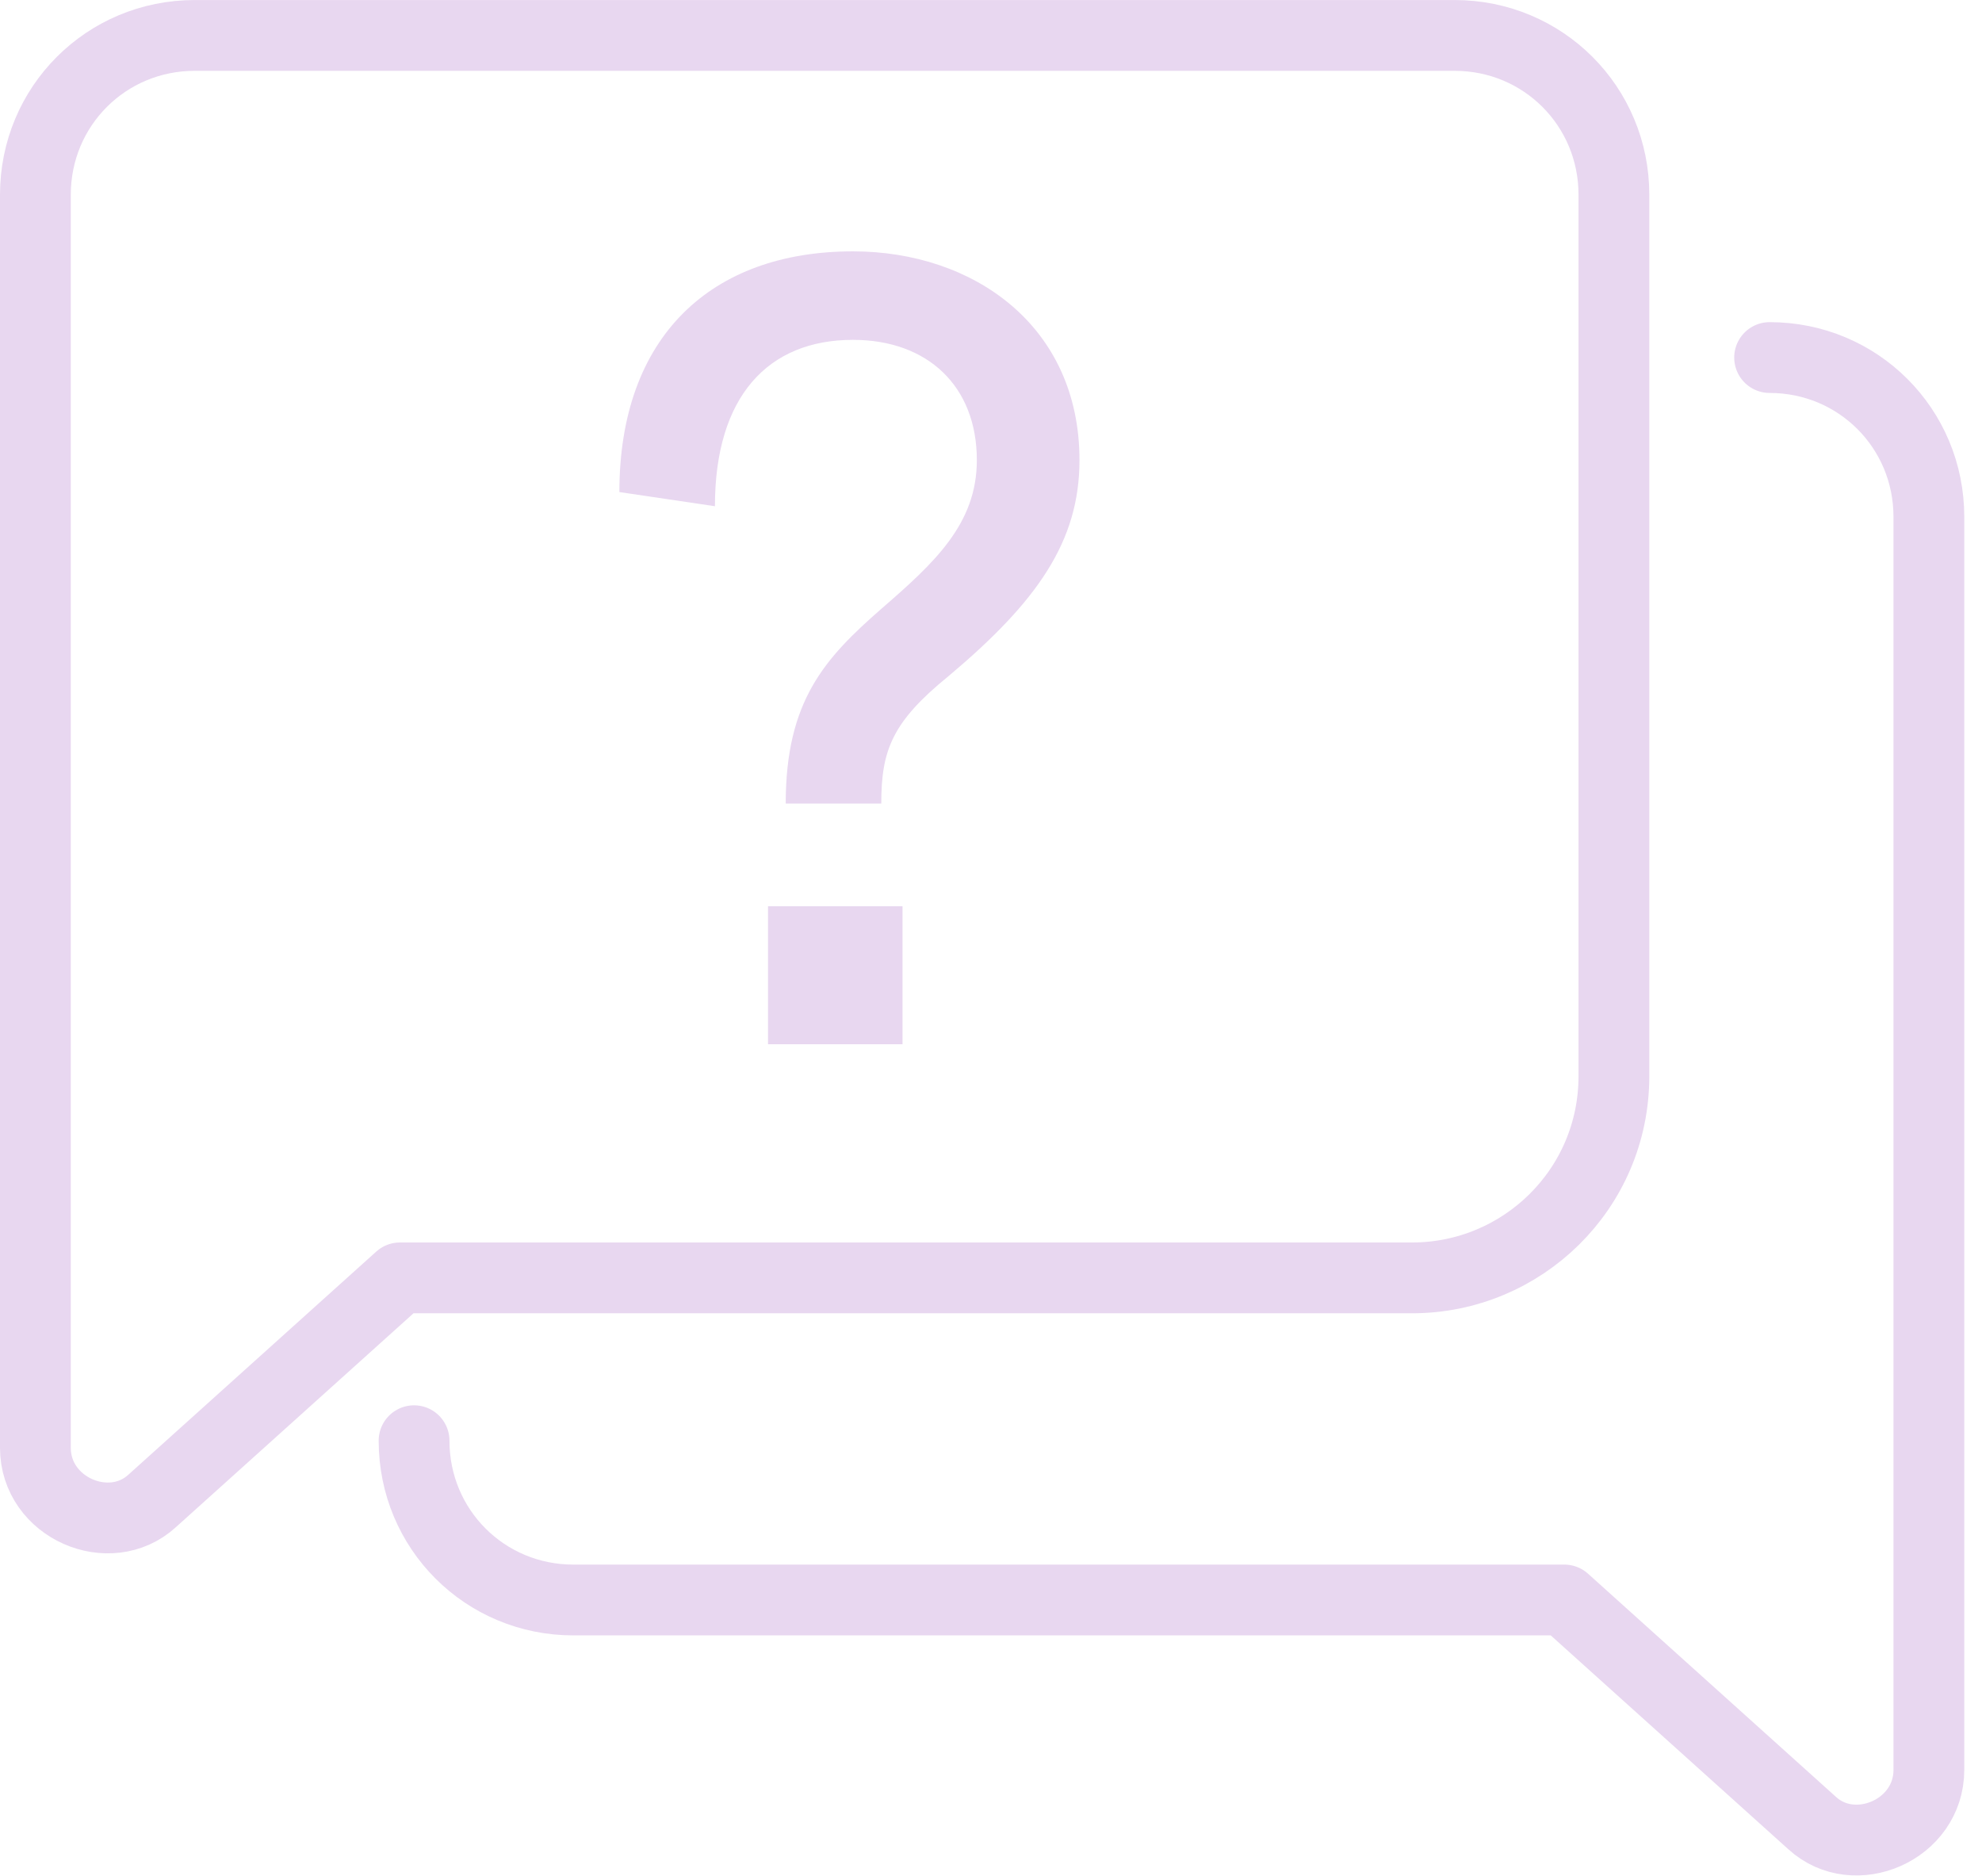 <svg width="56" height="53" viewBox="0 0 56 53" fill="none" xmlns="http://www.w3.org/2000/svg">
<path d="M49.999 10.101C52.499 10.101 54.499 12.101 54.499 14.601V50.001C54.499 51.701 52.399 52.601 51.199 51.501L44.199 45.201H16.199C13.699 45.201 11.699 43.201 11.699 40.701" stroke="#E8D7F0" stroke-width="2" stroke-miterlimit="10" stroke-linecap="round" stroke-linejoin="round"/>
<path d="M41.1 1.001H5.5C3 1.001 1 3.001 1 5.501V40.901C1 42.601 3.1 43.501 4.3 42.401L11.3 36.101H39.9C43 36.101 45.6 33.601 45.6 30.401V5.501C45.6 3.001 43.6 1.001 41.1 1.001Z" stroke="#E8D7F0" stroke-width="2" stroke-miterlimit="10" stroke-linecap="round" stroke-linejoin="round"/>
<path d="M24.9 17.201C26.4 15.901 27.6 14.801 27.6 13.001C27.6 10.901 26.2 9.601 24.1 9.601C21.7 9.601 20.2 11.201 20.2 14.301L17.5 13.901C17.5 9.501 20.1 7.101 24.1 7.101C27.5 7.101 30.5 9.201 30.5 13.001C30.5 15.301 29.3 17.001 26.8 19.101C25.2 20.401 24.9 21.201 24.9 22.701H22.2C22.2 19.801 23.3 18.601 24.9 17.201ZM21.7 25.601H25.5V29.501H21.7V25.601Z" fill="#E8D7F0"/>
</svg>
